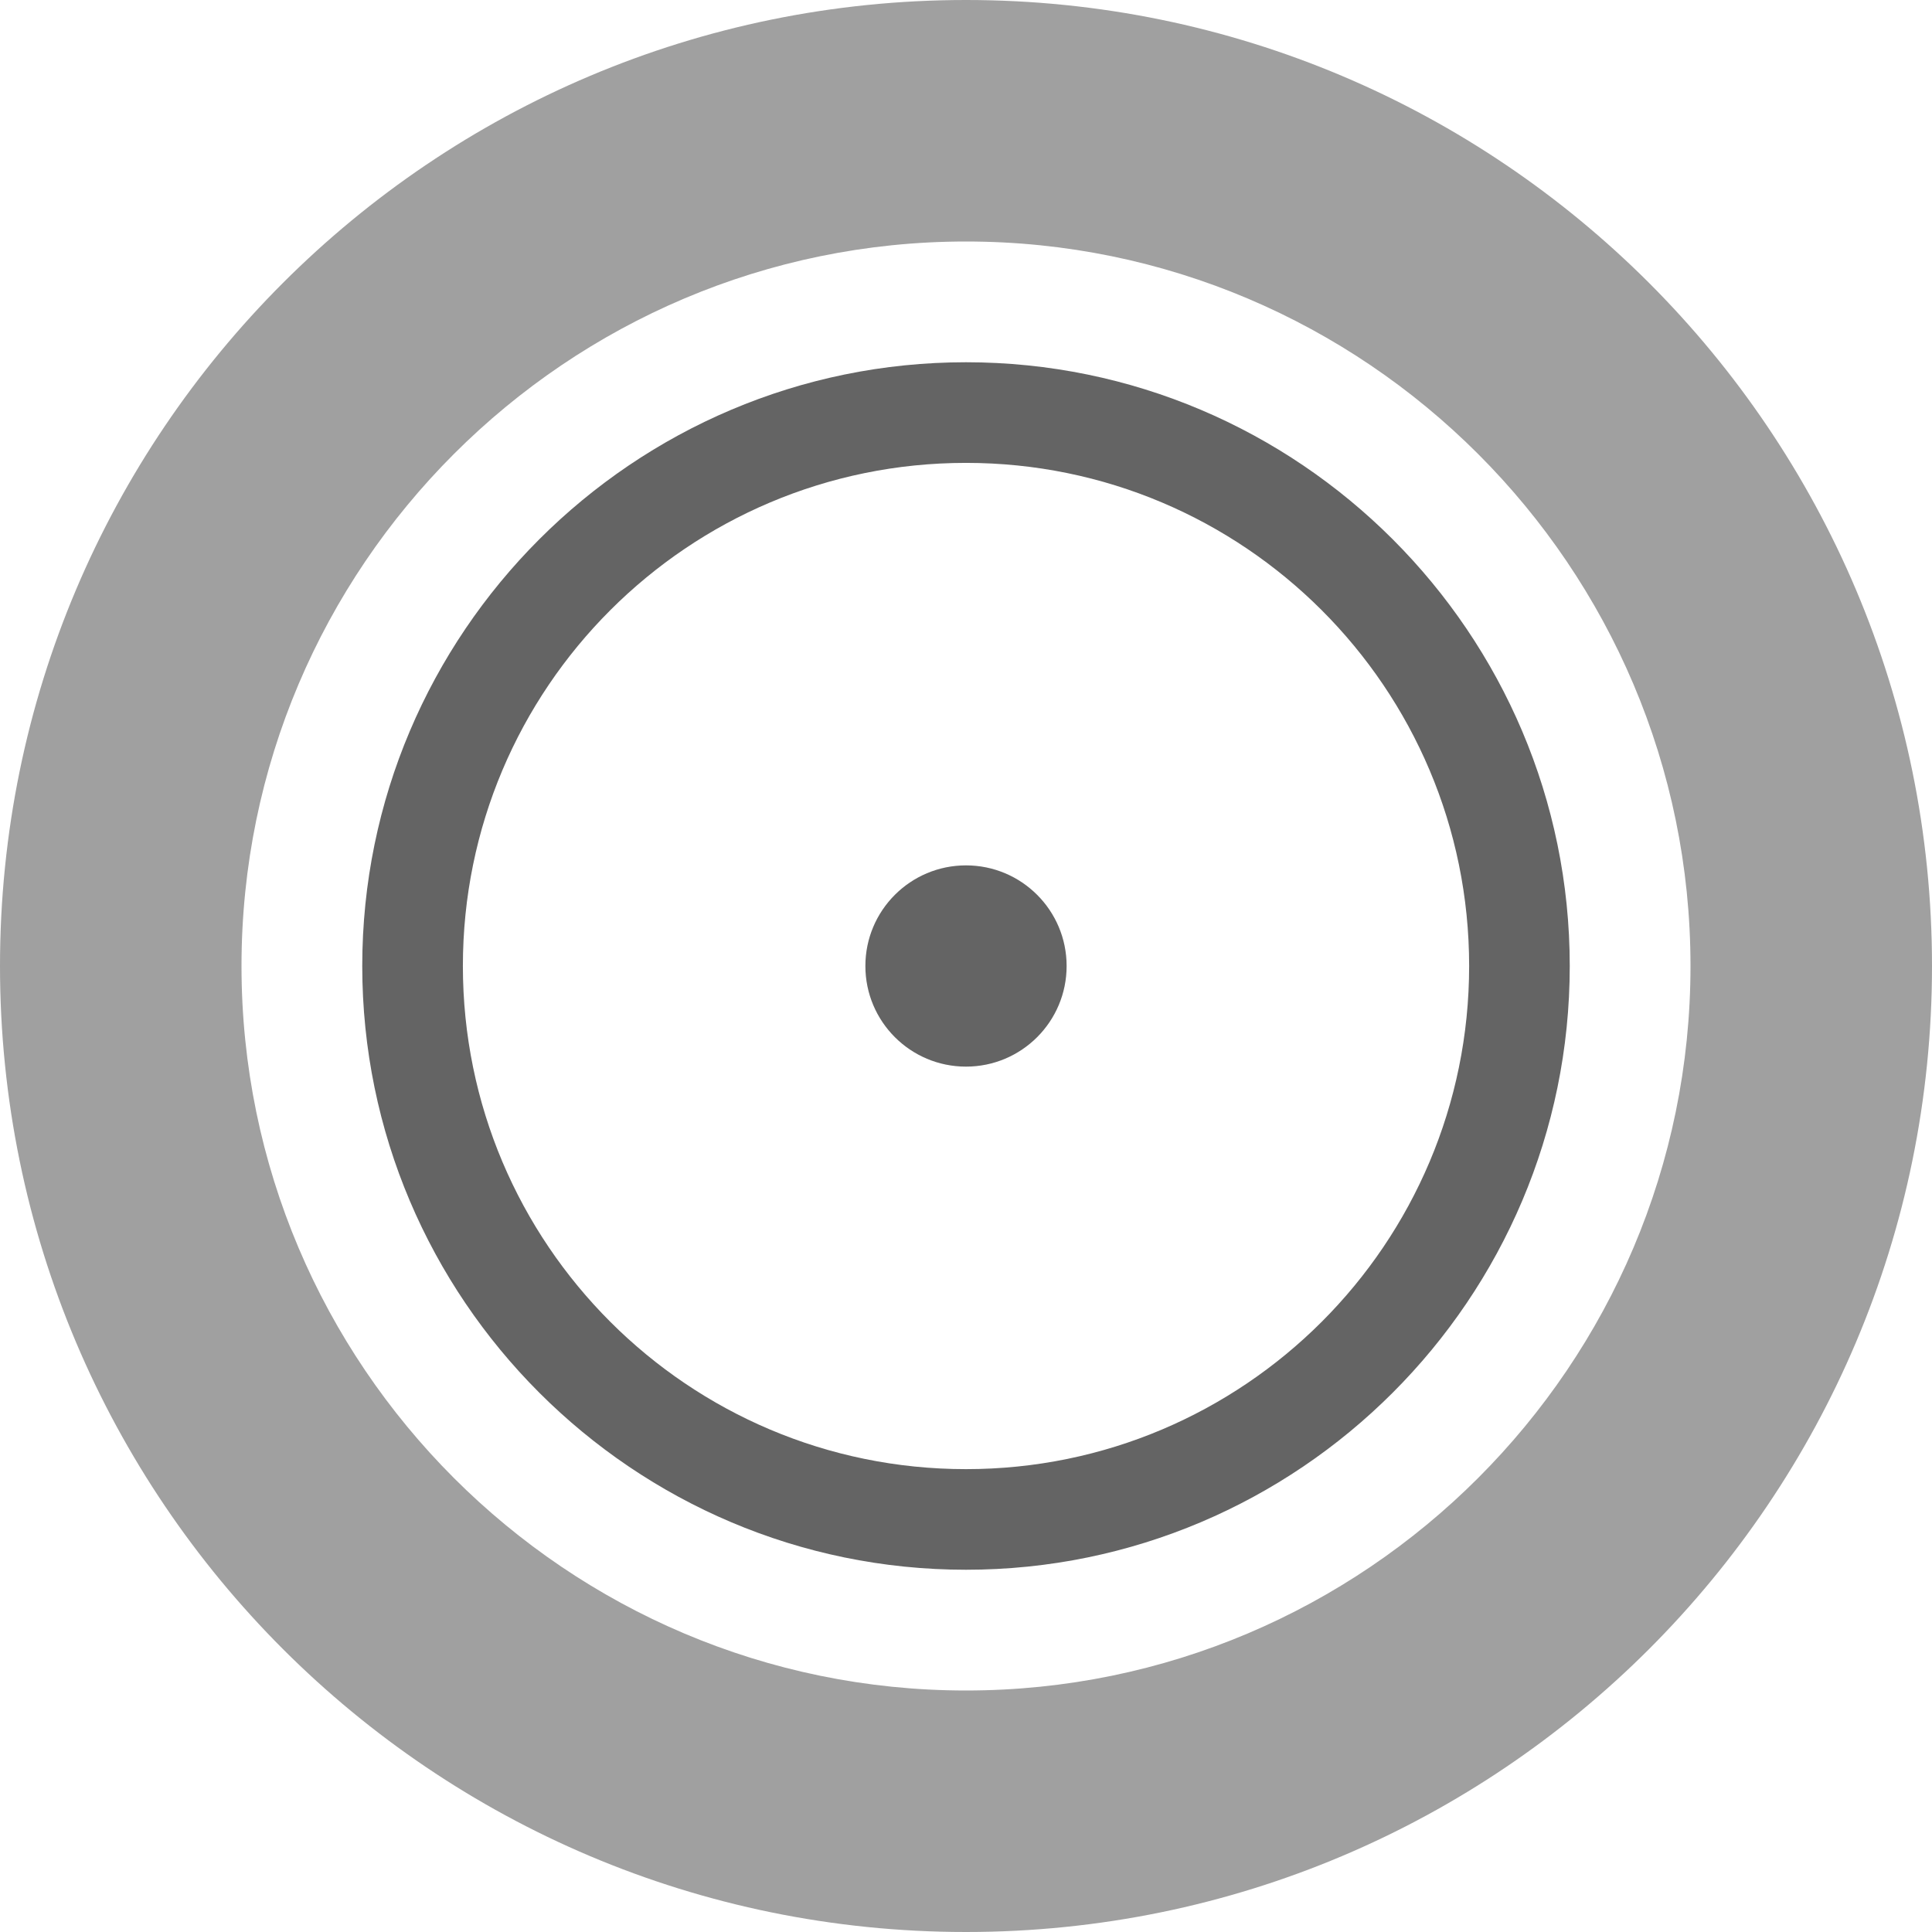 <?xml version="1.0" encoding="utf-8"?>
<!-- Generator: Adobe Illustrator 16.0.0, SVG Export Plug-In . SVG Version: 6.00 Build 0)  -->
<!DOCTYPE svg PUBLIC "-//W3C//DTD SVG 1.1//EN" "http://www.w3.org/Graphics/SVG/1.1/DTD/svg11.dtd">
<svg version="1.1" id="Layer_1" xmlns="http://www.w3.org/2000/svg" xmlns:xlink="http://www.w3.org/1999/xlink" x="0px" y="0px"
	 width="160px" height="160px" viewBox="0 0 160 160" enable-background="new 0 0 160 160" xml:space="preserve">
<circle fill="#646464" cx="80" cy="80" r="8.333"/>
<g>
	<path fill="#646464" d="M80,38.334c23.009,0,41.668,18.654,41.668,41.666c0,23.009-18.659,41.668-41.668,41.668
		c-23.012,0-41.666-18.659-41.666-41.668C38.334,56.988,56.988,38.334,80,38.334 M80,30c-27.569,0-50,22.431-50,50
		c0,27.568,22.431,50,50,50c27.568,0,50-22.432,50-50C130,52.431,107.568,30,80,30L80,30z"/>
</g>
<g>
	<path fill="#A0A0A0" d="M80,20c33.084,0,60,26.916,60,60s-26.916,60-60,60s-60-26.916-60-60S46.916,20,80,20 M80,0
		C35.817,0,0,35.817,0,80c0,44.184,35.817,80,80,80c44.184,0,80-35.816,80-80C160,35.817,124.184,0,80,0L80,0z"/>
</g>
</svg>

